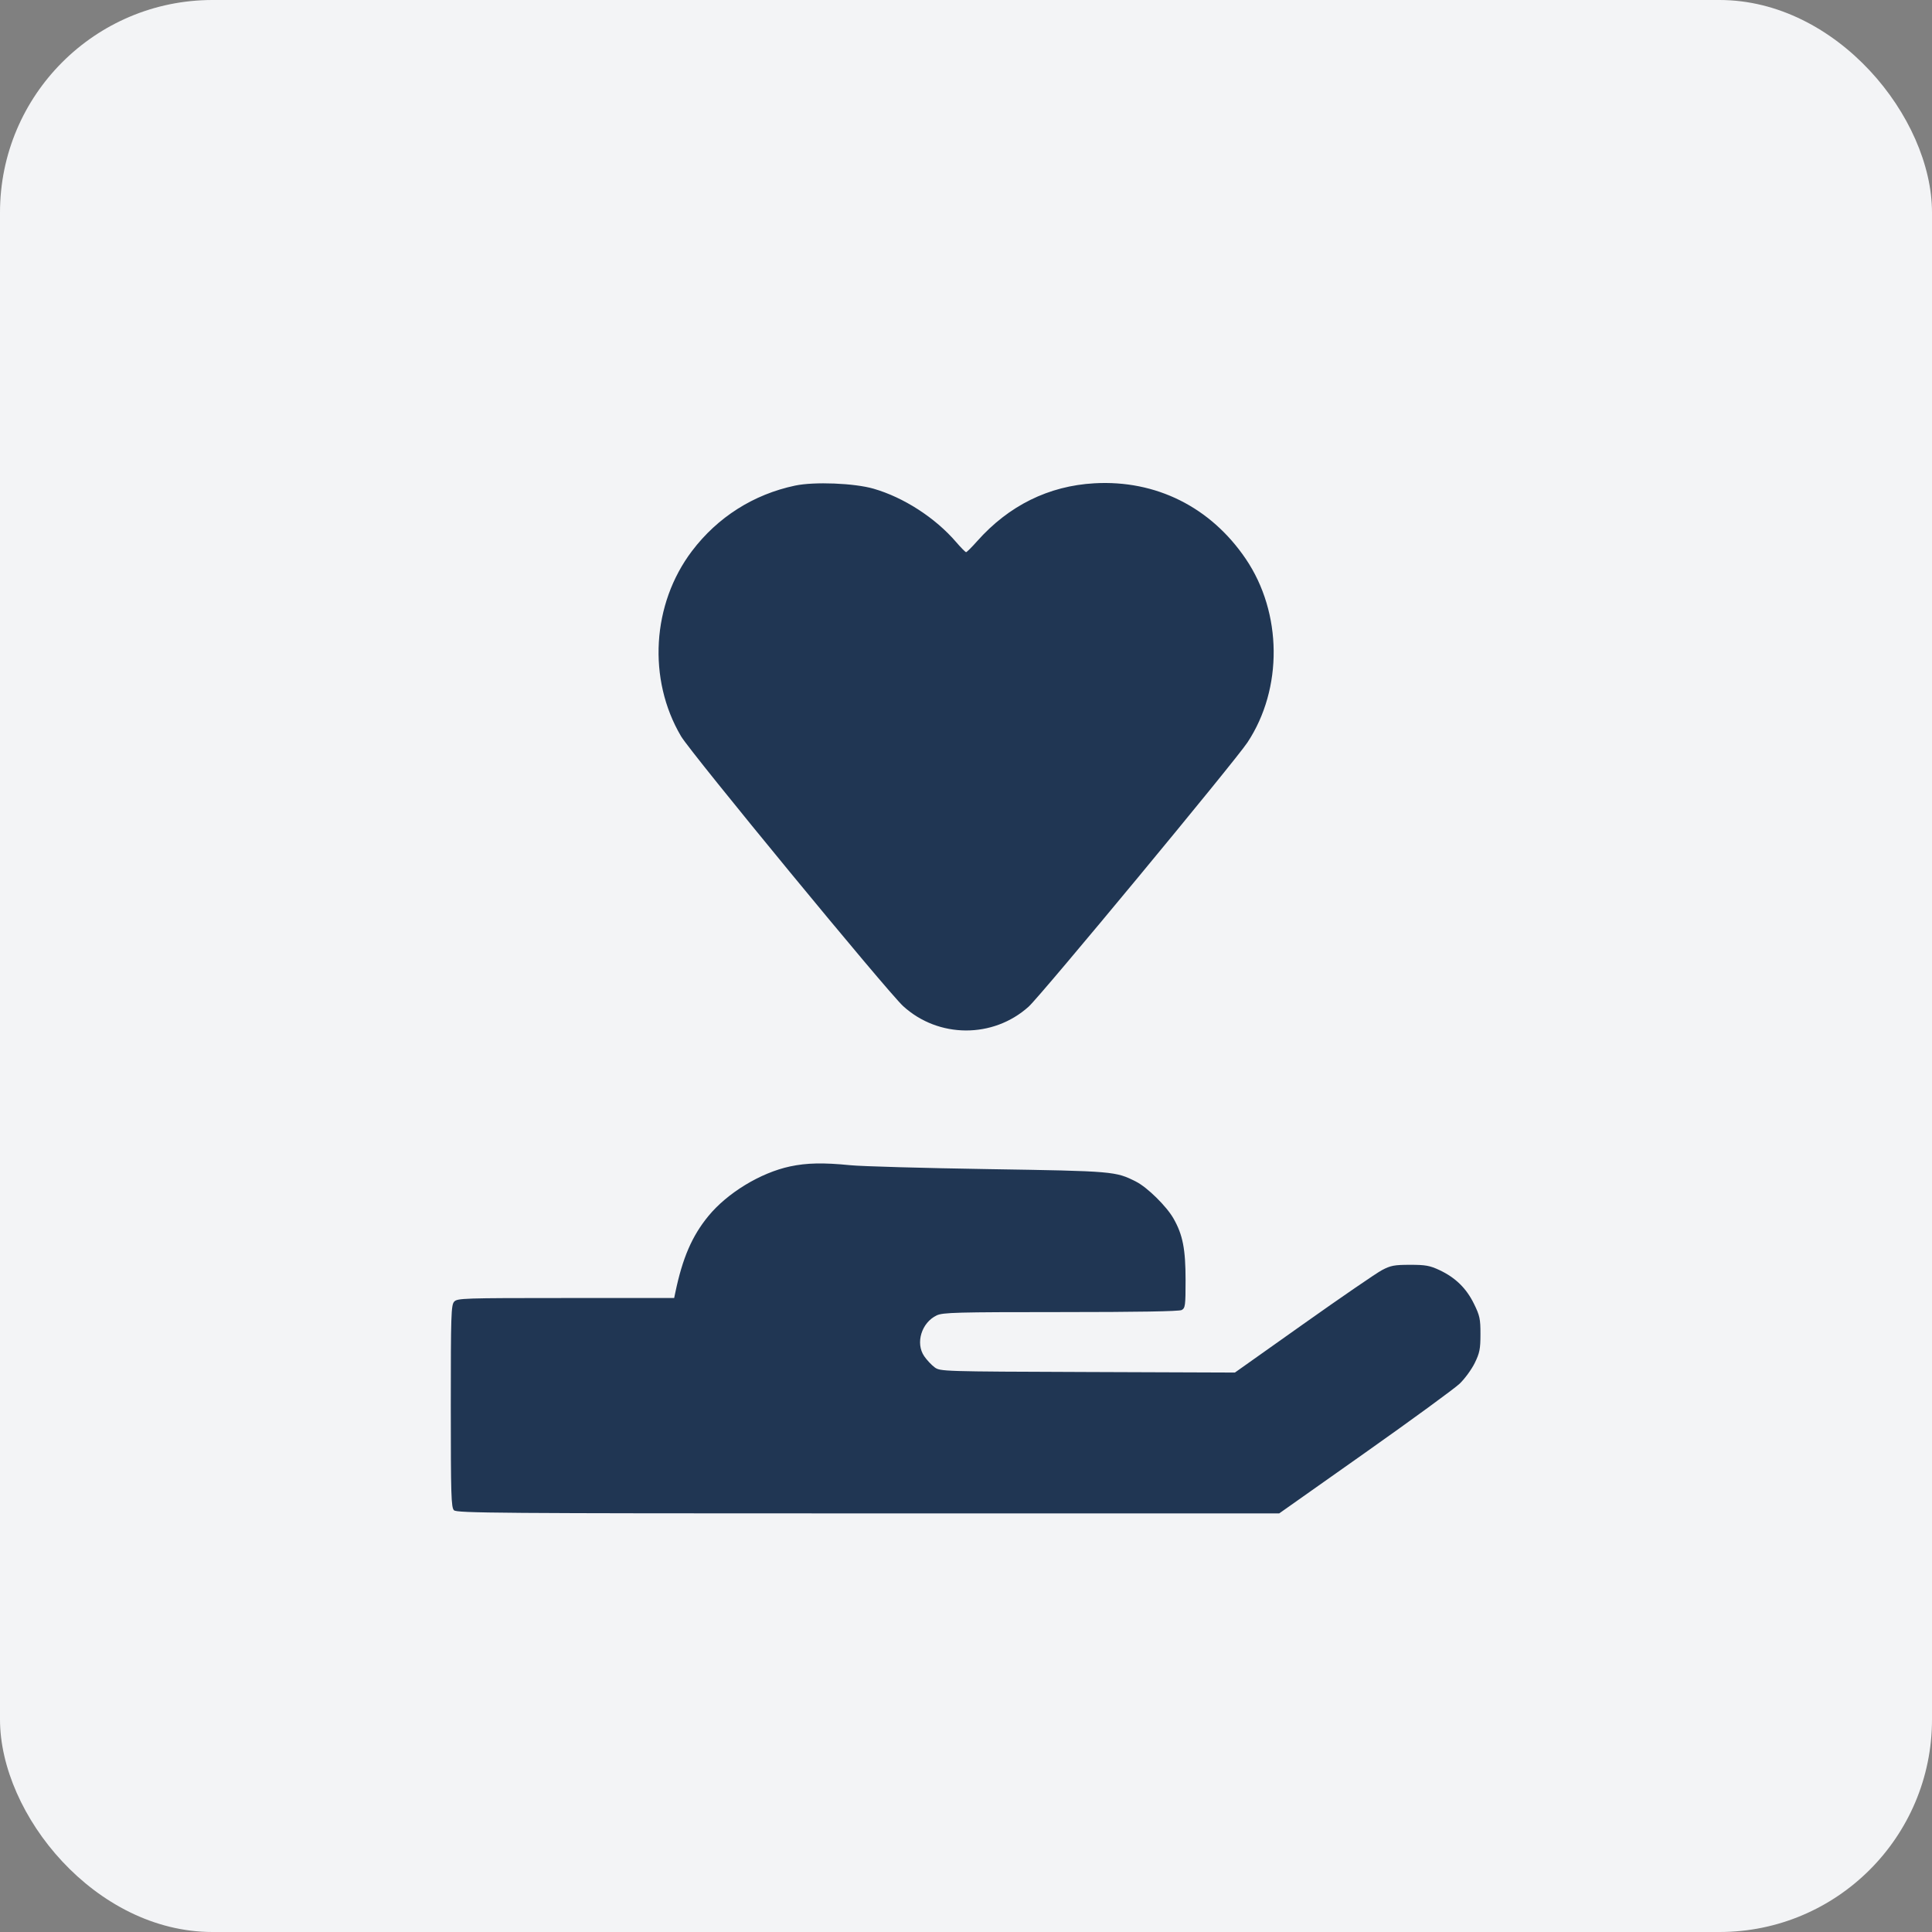 <?xml version="1.0" encoding="UTF-8"?> <svg xmlns="http://www.w3.org/2000/svg" width="60" height="60" viewBox="0 0 60 60" fill="none"><rect x="0" y="0" width="60" height="60" fill="#808080" stroke="none"/><rect width="60" height="60" rx="6.6" fill="#F3F4F6"></rect><path fill-rule="evenodd" clip-rule="evenodd" d="M24.691 15.081C23.4 15.354 22.288 16.06 21.491 17.111C20.244 18.757 20.106 21.097 21.151 22.866C21.455 23.382 27.563 30.803 28.047 31.245C29.144 32.248 30.841 32.255 31.945 31.263C32.328 30.918 38.354 23.642 38.741 23.057C39.846 21.387 39.824 19.031 38.688 17.356C37.597 15.748 35.901 14.901 33.988 15.009C32.567 15.089 31.328 15.701 30.345 16.808C30.179 16.995 30.025 17.148 30.003 17.148C29.981 17.148 29.842 17.007 29.694 16.835C29.045 16.08 28.065 15.447 27.129 15.177C26.528 15.004 25.285 14.955 24.691 15.081ZM24.534 36.225C23.616 36.422 22.585 37.049 21.995 37.771C21.489 38.39 21.197 39.067 20.973 40.139L20.937 40.311H17.572C14.391 40.311 14.201 40.317 14.104 40.425C14.01 40.528 14 40.845 14 43.671C14 46.435 14.012 46.815 14.098 46.902C14.187 46.99 15.44 47 26.962 47H39.727L42.384 45.124C43.845 44.092 45.171 43.123 45.331 42.971C45.49 42.818 45.701 42.53 45.799 42.33C45.952 42.018 45.977 41.893 45.977 41.435C45.978 40.96 45.956 40.858 45.774 40.488C45.537 40.006 45.198 39.676 44.704 39.444C44.405 39.304 44.268 39.279 43.79 39.28C43.301 39.28 43.186 39.302 42.914 39.447C42.743 39.538 41.645 40.291 40.476 41.12L38.351 42.626L33.776 42.609C29.245 42.593 29.199 42.591 29.024 42.462C28.927 42.39 28.782 42.235 28.702 42.118C28.423 41.712 28.619 41.073 29.091 40.85C29.28 40.76 29.715 40.748 32.941 40.748C35.328 40.748 36.619 40.726 36.698 40.684C36.809 40.624 36.819 40.545 36.819 39.759C36.819 38.789 36.732 38.345 36.443 37.84C36.227 37.461 35.633 36.877 35.285 36.699C34.648 36.375 34.59 36.37 30.692 36.308C28.681 36.276 26.754 36.222 26.41 36.187C25.567 36.103 25.057 36.114 24.534 36.225Z" fill="#203653"></path></svg> 